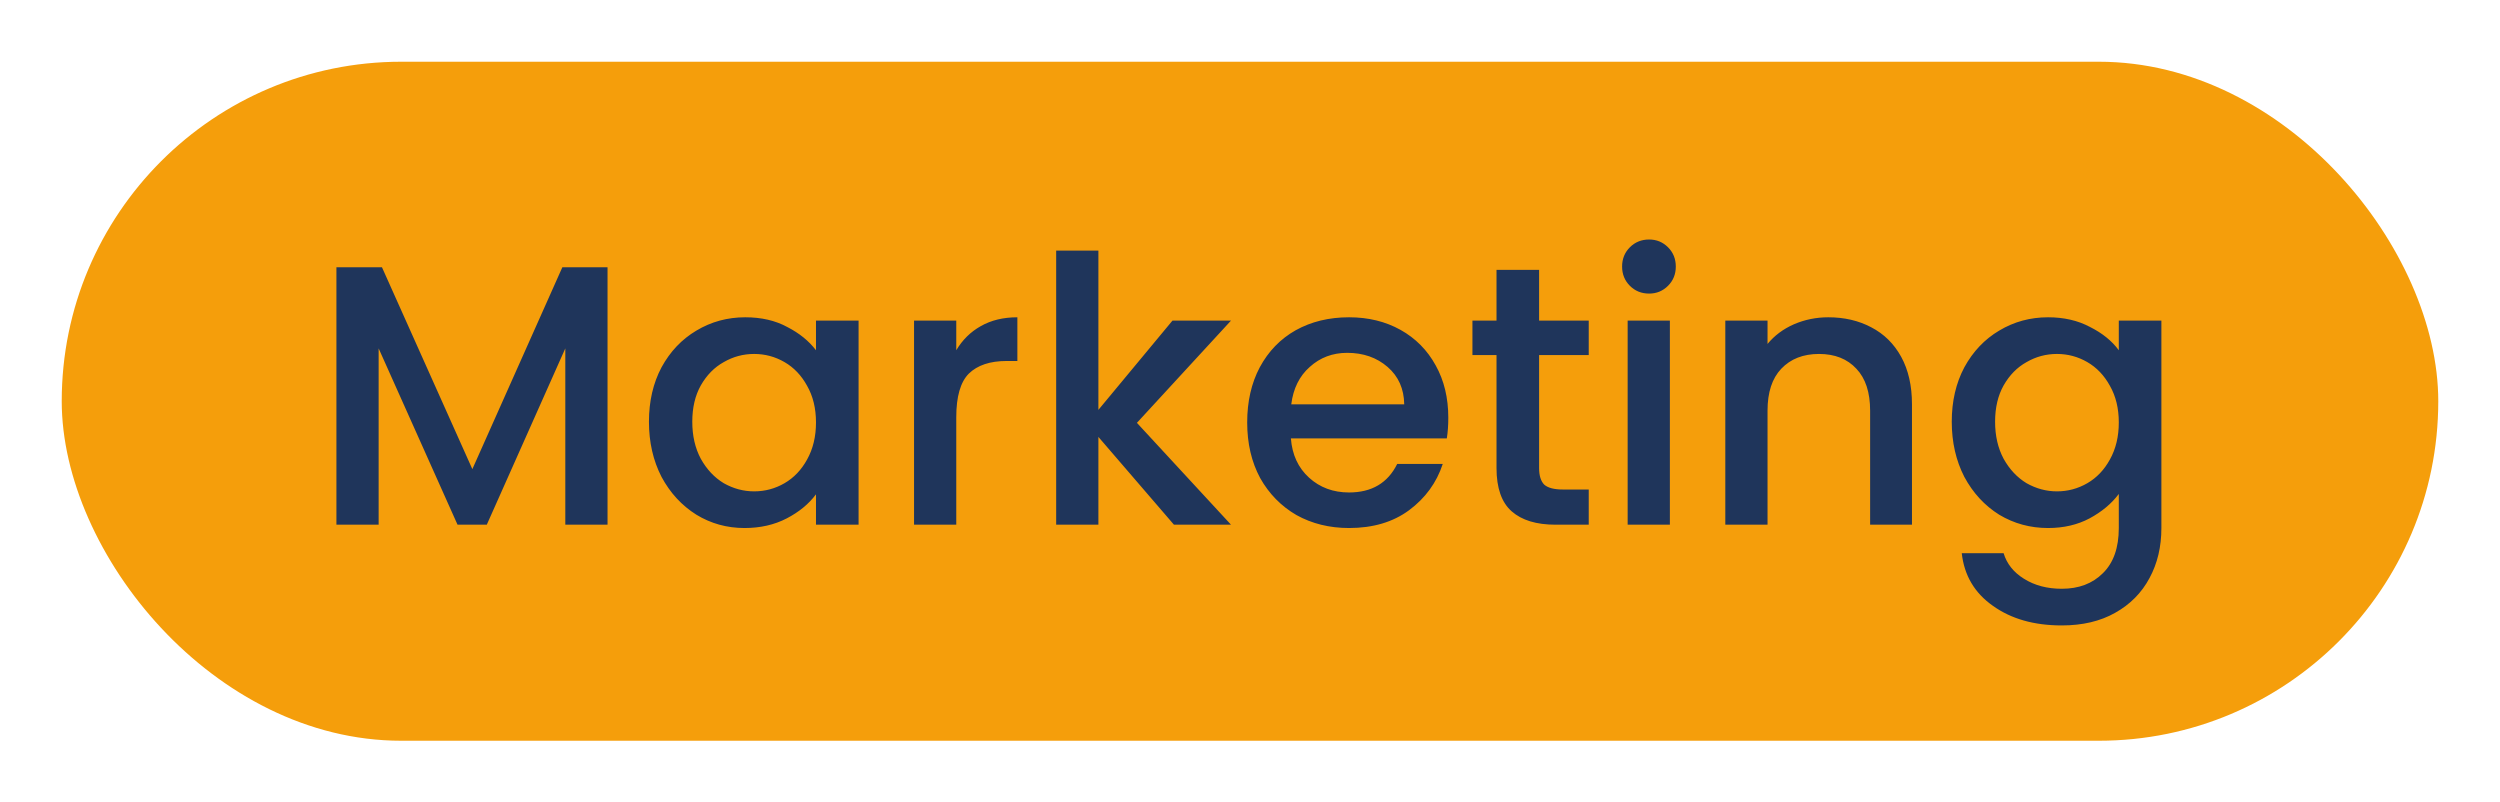 <?xml version="1.0" encoding="UTF-8" standalone="no"?><svg width="81" height="26" viewBox="0 0 81 26" fill="none" xmlns="http://www.w3.org/2000/svg">
<g filter="url(#filter0_d_290_193)">
<rect x="2" y="1" width="77" height="22" rx="11" fill="#F59E0B"/>
<path d="M19.684 7.66V16H18.316V10.288L15.772 16H14.824L12.268 10.288V16H10.9V7.66H12.376L15.304 14.2L18.22 7.66H19.684ZM21.026 12.664C21.026 12 21.162 11.412 21.434 10.9C21.714 10.388 22.09 9.992 22.562 9.712C23.042 9.424 23.57 9.28 24.146 9.28C24.666 9.28 25.118 9.384 25.502 9.592C25.894 9.792 26.206 10.044 26.438 10.348V9.388H27.818V16H26.438V15.016C26.206 15.328 25.89 15.588 25.49 15.796C25.09 16.004 24.634 16.108 24.122 16.108C23.554 16.108 23.034 15.964 22.562 15.676C22.09 15.38 21.714 14.972 21.434 14.452C21.162 13.924 21.026 13.328 21.026 12.664ZM26.438 12.688C26.438 12.232 26.342 11.836 26.15 11.5C25.966 11.164 25.722 10.908 25.418 10.732C25.114 10.556 24.786 10.468 24.434 10.468C24.082 10.468 23.754 10.556 23.45 10.732C23.146 10.9 22.898 11.152 22.706 11.488C22.522 11.816 22.43 12.208 22.43 12.664C22.43 13.12 22.522 13.52 22.706 13.864C22.898 14.208 23.146 14.472 23.45 14.656C23.762 14.832 24.09 14.92 24.434 14.92C24.786 14.92 25.114 14.832 25.418 14.656C25.722 14.48 25.966 14.224 26.15 13.888C26.342 13.544 26.438 13.144 26.438 12.688ZM30.983 10.348C31.183 10.012 31.447 9.752 31.775 9.568C32.111 9.376 32.507 9.28 32.963 9.28V10.696H32.615C32.079 10.696 31.671 10.832 31.391 11.104C31.119 11.376 30.983 11.848 30.983 12.52V16H29.615V9.388H30.983V10.348ZM36.836 12.7L39.884 16H38.036L35.588 13.156V16H34.22V7.12H35.588V12.28L37.988 9.388H39.884L36.836 12.7ZM46.925 12.532C46.925 12.78 46.909 13.004 46.877 13.204H41.825C41.865 13.732 42.061 14.156 42.413 14.476C42.765 14.796 43.197 14.956 43.709 14.956C44.445 14.956 44.965 14.648 45.269 14.032H46.745C46.545 14.64 46.181 15.14 45.653 15.532C45.133 15.916 44.485 16.108 43.709 16.108C43.077 16.108 42.509 15.968 42.005 15.688C41.509 15.4 41.117 15 40.829 14.488C40.549 13.968 40.409 13.368 40.409 12.688C40.409 12.008 40.545 11.412 40.817 10.9C41.097 10.38 41.485 9.98 41.981 9.7C42.485 9.42 43.061 9.28 43.709 9.28C44.333 9.28 44.889 9.416 45.377 9.688C45.865 9.96 46.245 10.344 46.517 10.84C46.789 11.328 46.925 11.892 46.925 12.532ZM45.497 12.1C45.489 11.596 45.309 11.192 44.957 10.888C44.605 10.584 44.169 10.432 43.649 10.432C43.177 10.432 42.773 10.584 42.437 10.888C42.101 11.184 41.901 11.588 41.837 12.1H45.497ZM49.867 10.504V14.164C49.867 14.412 49.923 14.592 50.035 14.704C50.155 14.808 50.355 14.86 50.635 14.86H51.475V16H50.395C49.779 16 49.307 15.856 48.979 15.568C48.651 15.28 48.487 14.812 48.487 14.164V10.504H47.707V9.388H48.487V7.744H49.867V9.388H51.475V10.504H49.867ZM53.432 8.512C53.184 8.512 52.976 8.428 52.808 8.26C52.64 8.092 52.556 7.884 52.556 7.636C52.556 7.388 52.64 7.18 52.808 7.012C52.976 6.844 53.184 6.76 53.432 6.76C53.672 6.76 53.876 6.844 54.044 7.012C54.212 7.18 54.296 7.388 54.296 7.636C54.296 7.884 54.212 8.092 54.044 8.26C53.876 8.428 53.672 8.512 53.432 8.512ZM54.104 9.388V16H52.736V9.388H54.104ZM59.236 9.28C59.756 9.28 60.22 9.388 60.628 9.604C61.044 9.82 61.368 10.14 61.6 10.564C61.832 10.988 61.948 11.5 61.948 12.1V16H60.592V12.304C60.592 11.712 60.444 11.26 60.148 10.948C59.852 10.628 59.448 10.468 58.936 10.468C58.424 10.468 58.016 10.628 57.712 10.948C57.416 11.26 57.268 11.712 57.268 12.304V16H55.9V9.388H57.268V10.144C57.492 9.872 57.776 9.66 58.12 9.508C58.472 9.356 58.844 9.28 59.236 9.28ZM66.357 9.28C66.869 9.28 67.321 9.384 67.713 9.592C68.113 9.792 68.425 10.044 68.649 10.348V9.388H70.029V16.108C70.029 16.716 69.901 17.256 69.645 17.728C69.389 18.208 69.017 18.584 68.529 18.856C68.049 19.128 67.473 19.264 66.801 19.264C65.905 19.264 65.161 19.052 64.569 18.628C63.977 18.212 63.641 17.644 63.561 16.924H64.917C65.021 17.268 65.241 17.544 65.577 17.752C65.921 17.968 66.329 18.076 66.801 18.076C67.353 18.076 67.797 17.908 68.133 17.572C68.477 17.236 68.649 16.748 68.649 16.108V15.004C68.417 15.316 68.101 15.58 67.701 15.796C67.309 16.004 66.861 16.108 66.357 16.108C65.781 16.108 65.253 15.964 64.773 15.676C64.301 15.38 63.925 14.972 63.645 14.452C63.373 13.924 63.237 13.328 63.237 12.664C63.237 12 63.373 11.412 63.645 10.9C63.925 10.388 64.301 9.992 64.773 9.712C65.253 9.424 65.781 9.28 66.357 9.28ZM68.649 12.688C68.649 12.232 68.553 11.836 68.361 11.5C68.177 11.164 67.933 10.908 67.629 10.732C67.325 10.556 66.997 10.468 66.645 10.468C66.293 10.468 65.965 10.556 65.661 10.732C65.357 10.9 65.109 11.152 64.917 11.488C64.733 11.816 64.641 12.208 64.641 12.664C64.641 13.12 64.733 13.52 64.917 13.864C65.109 14.208 65.357 14.472 65.661 14.656C65.973 14.832 66.301 14.92 66.645 14.92C66.997 14.92 67.325 14.832 67.629 14.656C67.933 14.48 68.177 14.224 68.361 13.888C68.553 13.544 68.649 13.144 68.649 12.688Z" fill="#1F355B"/>
</g>
<defs>
<filter id="filter0_d_290_193" x="0" y="0" width="81" height="26" filterUnits="userSpaceOnUse" color-interpolation-filters="sRGB">
<feFlood flood-opacity="0" result="BackgroundImageFix"/>
<feColorMatrix in="SourceAlpha" type="matrix" values="0 0 0 0 0 0 0 0 0 0 0 0 0 0 0 0 0 0 127 0" result="hardAlpha"/>
<feOffset dy="1"/>
<feGaussianBlur stdDeviation="1"/>
<feColorMatrix type="matrix" values="0 0 0 0 0.412 0 0 0 0 0.318 0 0 0 0 1 0 0 0 0.05 0"/>
<feBlend mode="normal" in2="BackgroundImageFix" result="effect1_dropShadow_290_193"/>
<feBlend mode="normal" in="SourceGraphic" in2="effect1_dropShadow_290_193" result="shape"/>
</filter>
</defs>
</svg>
